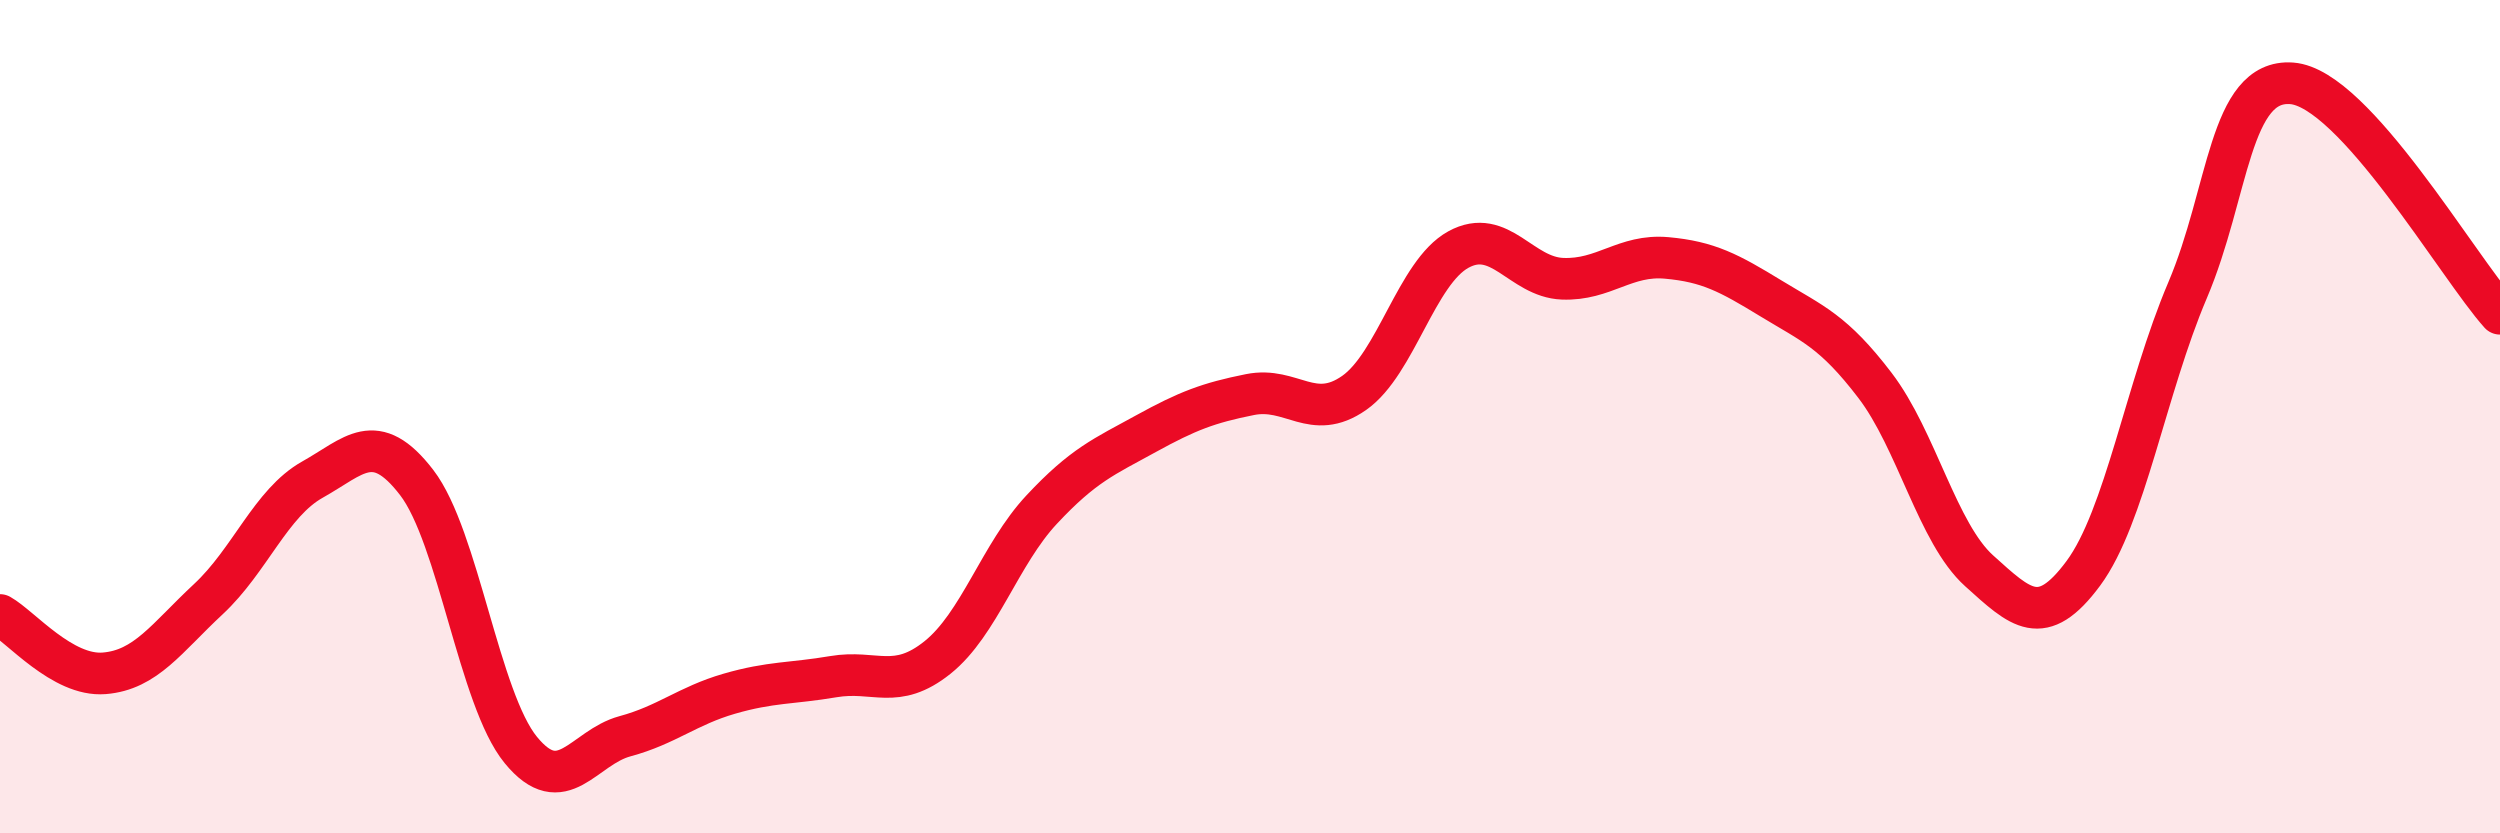 
    <svg width="60" height="20" viewBox="0 0 60 20" xmlns="http://www.w3.org/2000/svg">
      <path
        d="M 0,14.76 C 0.5,15.04 1.5,16.24 2.5,16.16 C 3.5,16.08 4,15.31 5,14.38 C 6,13.45 6.5,12.07 7.5,11.51 C 8.5,10.95 9,10.28 10,11.58 C 11,12.88 11.5,16.78 12.5,18 C 13.5,19.22 14,17.94 15,17.67 C 16,17.4 16.5,16.94 17.5,16.65 C 18.5,16.36 19,16.41 20,16.24 C 21,16.07 21.5,16.58 22.5,15.78 C 23.5,14.98 24,13.3 25,12.23 C 26,11.16 26.5,10.96 27.5,10.41 C 28.5,9.86 29,9.67 30,9.47 C 31,9.27 31.5,10.13 32.5,9.43 C 33.5,8.73 34,6.54 35,5.99 C 36,5.44 36.5,6.65 37.5,6.69 C 38.5,6.73 39,6.1 40,6.19 C 41,6.28 41.5,6.55 42.5,7.16 C 43.5,7.77 44,7.94 45,9.25 C 46,10.56 46.5,12.8 47.5,13.7 C 48.5,14.6 49,15.11 50,13.76 C 51,12.41 51.5,9.32 52.5,6.97 C 53.5,4.62 53.5,1.89 55,2 C 56.5,2.11 59,6.42 60,7.53L60 20L0 20Z"
        fill="#EB0A25"
        opacity="0.1"
        stroke-linecap="round"
        stroke-linejoin="round"
      />
      <path
        d="M 0,14.76 C 0.5,15.04 1.5,16.24 2.5,16.16 C 3.5,16.08 4,15.31 5,14.38 C 6,13.45 6.5,12.07 7.5,11.51 C 8.5,10.95 9,10.28 10,11.58 C 11,12.88 11.5,16.78 12.5,18 C 13.5,19.22 14,17.94 15,17.67 C 16,17.4 16.5,16.94 17.5,16.65 C 18.5,16.36 19,16.41 20,16.24 C 21,16.07 21.5,16.58 22.5,15.78 C 23.5,14.98 24,13.3 25,12.23 C 26,11.16 26.5,10.96 27.5,10.41 C 28.5,9.86 29,9.67 30,9.47 C 31,9.27 31.5,10.13 32.5,9.43 C 33.5,8.73 34,6.54 35,5.99 C 36,5.44 36.5,6.65 37.5,6.69 C 38.5,6.73 39,6.1 40,6.19 C 41,6.28 41.5,6.55 42.5,7.16 C 43.5,7.77 44,7.94 45,9.25 C 46,10.56 46.5,12.8 47.5,13.7 C 48.5,14.6 49,15.11 50,13.76 C 51,12.41 51.5,9.32 52.5,6.97 C 53.5,4.62 53.5,1.89 55,2 C 56.5,2.11 59,6.42 60,7.53"
        stroke="#EB0A25"
        stroke-width="1"
        fill="none"
        stroke-linecap="round"
        stroke-linejoin="round"
      />
    </svg>
  